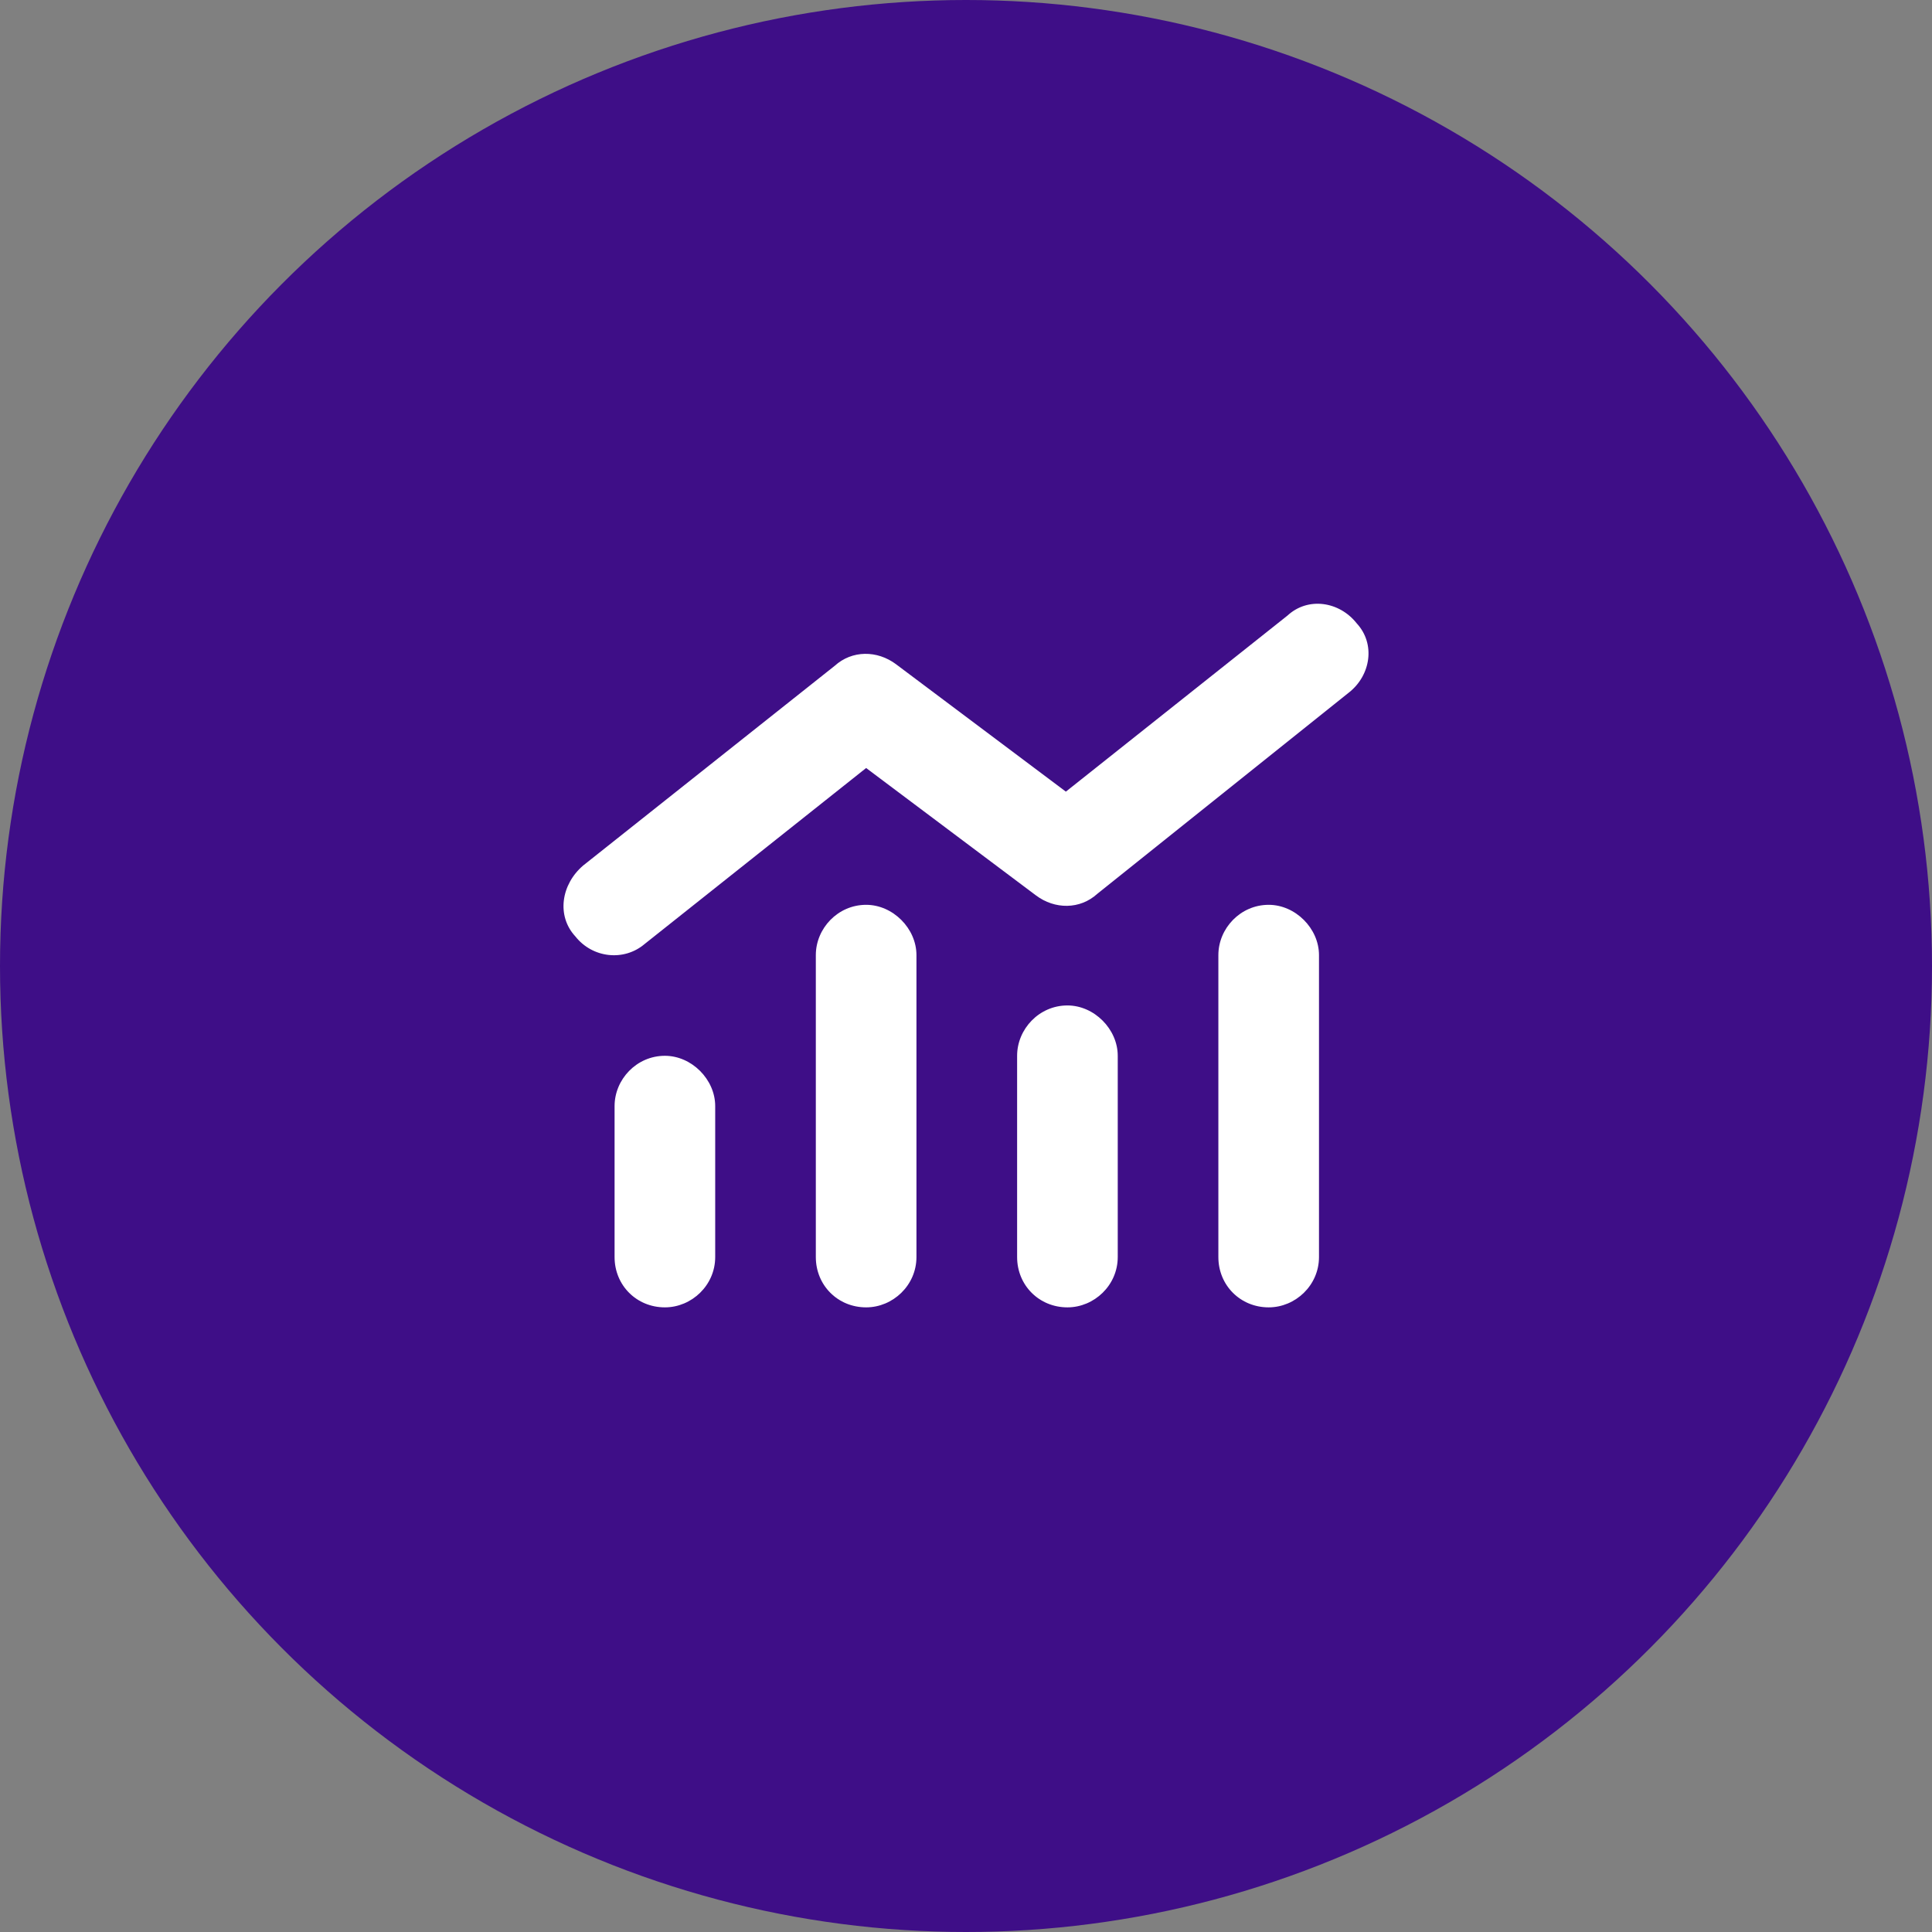 <svg width="48" height="48" viewBox="0 0 48 48" fill="none" xmlns="http://www.w3.org/2000/svg">
<rect x="0" y="0" width="48" height="48" fill="#808080" stroke="none"/>
<g clip-path="url(#clip0_106_2623)">
<circle cx="24" cy="24" r="24" fill="#3E0E87"/>
<path d="M27.262 22.207C26.832 22.598 26.207 22.598 25.738 22.246L21.519 19.081L16.011 23.457C15.503 23.887 14.722 23.808 14.292 23.262C13.823 22.754 13.941 21.972 14.488 21.504L20.738 16.542C21.168 16.152 21.793 16.152 22.262 16.503L26.481 19.668L31.989 15.292C32.497 14.823 33.278 14.941 33.708 15.488C34.177 15.995 34.059 16.777 33.513 17.206L27.262 22.207ZM20.269 23.73C20.269 23.066 20.816 22.48 21.519 22.48C22.183 22.48 22.769 23.066 22.769 23.73V31.231C22.769 31.934 22.183 32.481 21.519 32.481C20.816 32.481 20.269 31.934 20.269 31.231V23.73ZM15.269 27.481C15.269 26.817 15.816 26.231 16.519 26.231C17.183 26.231 17.769 26.817 17.769 27.481V31.231C17.769 31.934 17.183 32.481 16.519 32.481C15.816 32.481 15.269 31.934 15.269 31.231V27.481ZM27.77 26.231V31.231C27.77 31.934 27.184 32.481 26.52 32.481C25.817 32.481 25.27 31.934 25.27 31.231V26.231C25.27 25.567 25.817 24.98 26.52 24.98C27.184 24.98 27.77 25.567 27.77 26.231ZM30.27 23.73C30.27 23.066 30.817 22.48 31.52 22.48C32.184 22.48 32.77 23.066 32.77 23.73V31.231C32.77 31.934 32.184 32.481 31.52 32.481C30.817 32.481 30.27 31.934 30.27 31.231V23.73Z" fill="white"/>
</g>
<defs>
<clipPath id="clip0_106_2623">
<rect width="48" height="48" fill="white"/>
</clipPath>
</defs>
</svg>
